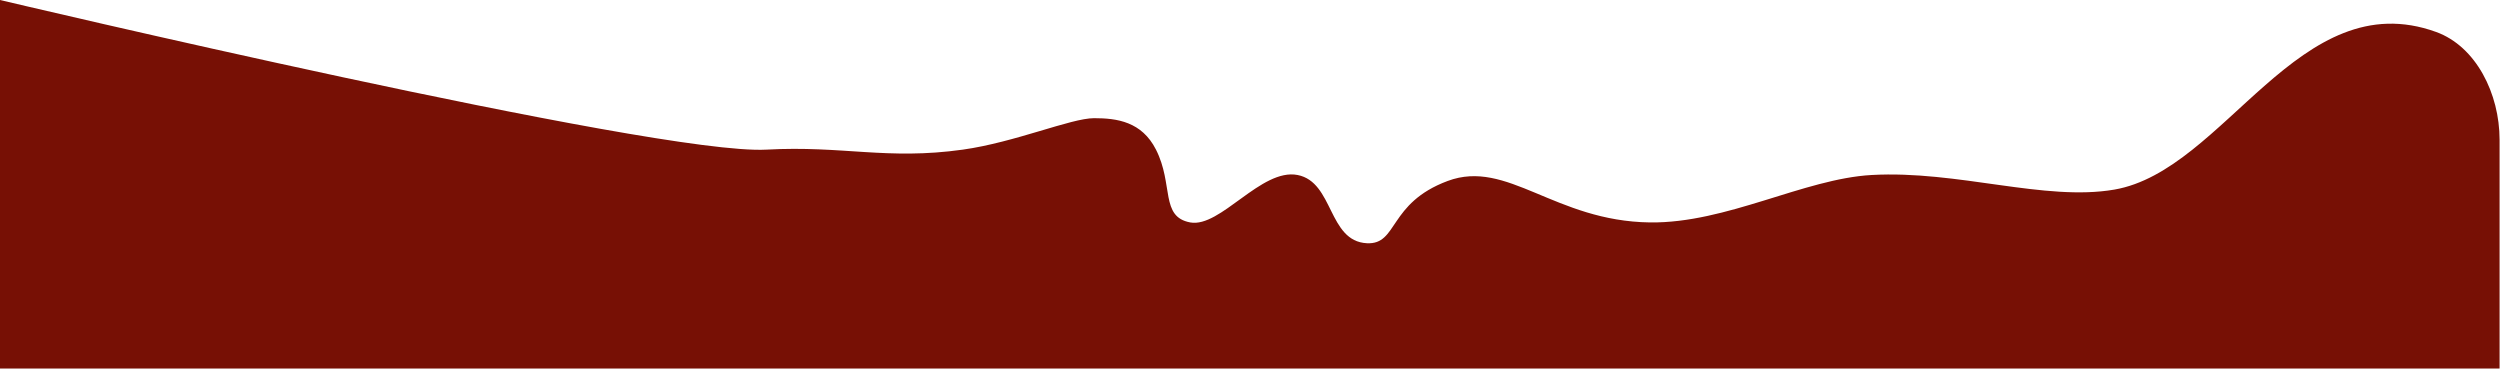 <?xml version="1.0" encoding="UTF-8"?> <svg xmlns="http://www.w3.org/2000/svg" width="2934" height="433" viewBox="0 0 2934 433" fill="none"><path d="M1356.67 175.608C1339.99 142.743 1311 138.694 1284 138.694C1257 138.694 1191.24 167.006 1130 175.608C1040.86 188.129 989.381 170.691 899.5 175.608C770.529 182.664 0 0 0 0V432.5H1284H1684H2933.5V164C2933.5 110.084 2906 54.5 2859 37.5C2698.41 -20.587 2611.35 200.014 2481.5 222.5C2399.88 236.634 2297.5 199.707 2196.5 205.378C2117.19 209.831 2026.04 262.178 1936.5 261.047C1824.52 259.632 1769 186.256 1699 212.374C1629 238.491 1640.87 287.363 1604.18 285.458C1558.31 283.076 1565.46 213.713 1522.87 205.378C1480.28 197.042 1432.32 267.596 1396.88 261.047C1361.44 254.497 1377.52 216.69 1356.67 175.608Z" fill="#771005"></path></svg> 